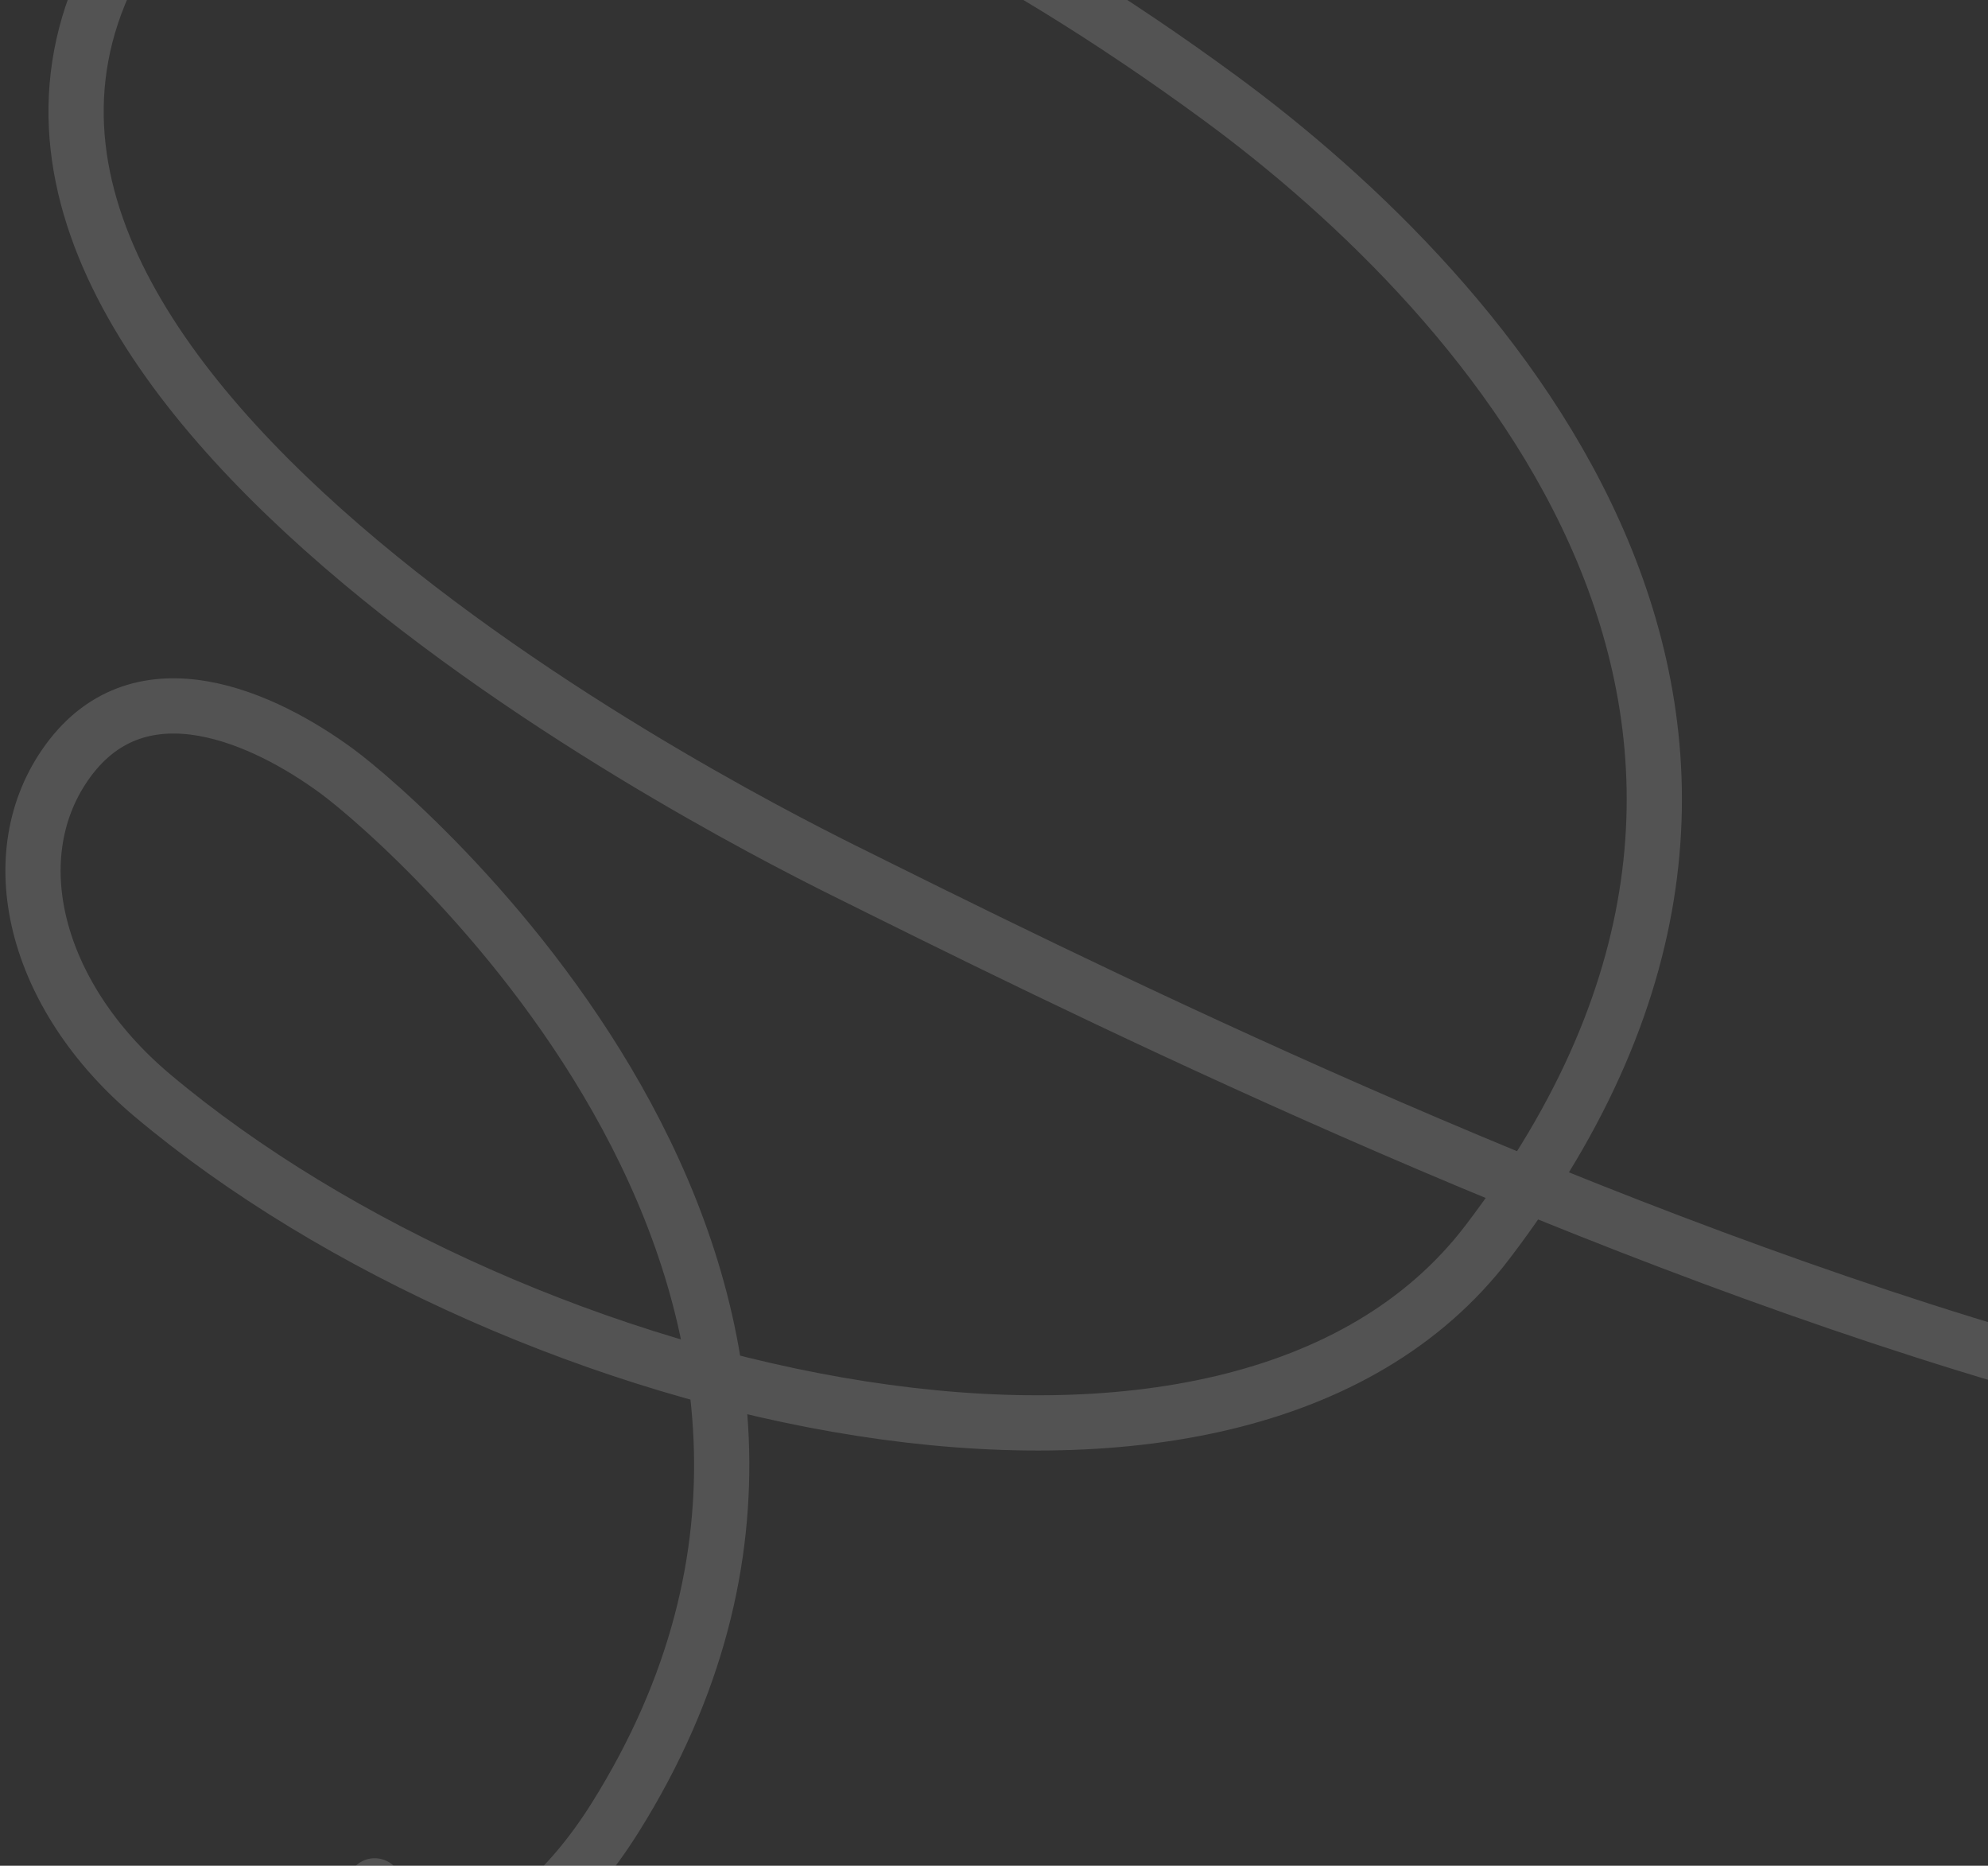 <svg width="324" height="304" viewBox="0 0 324 304" fill="none" xmlns="http://www.w3.org/2000/svg">
<rect x="0" y="0" width="324" height="304" fill="#333333" stroke="none"/>
<path d="M264.342 -50.642C383.874 -63.542 565.829 114.514 496.596 208.817C436.296 290.952 206.63 176.182 137.548 141.851C114.833 130.563 -28.425 56.826 23.758 -14.254C54.409 -56.005 128.358 -35.776 198.833 15.963C242.946 48.349 306.546 118.45 242.388 202.434C201.054 256.54 84.386 228.551 24.837 178.486C5.486 162.217 -0.1 139.198 11.108 123.931C23.088 107.614 43.239 117.089 54.882 125.637C66.524 134.184 154.134 210.207 100.25 296.171C84.799 320.821 64.292 324.496 61.065 307.275" stroke="white" stroke-opacity="0.16" stroke-width="9" stroke-linecap="round"/>
</svg>
